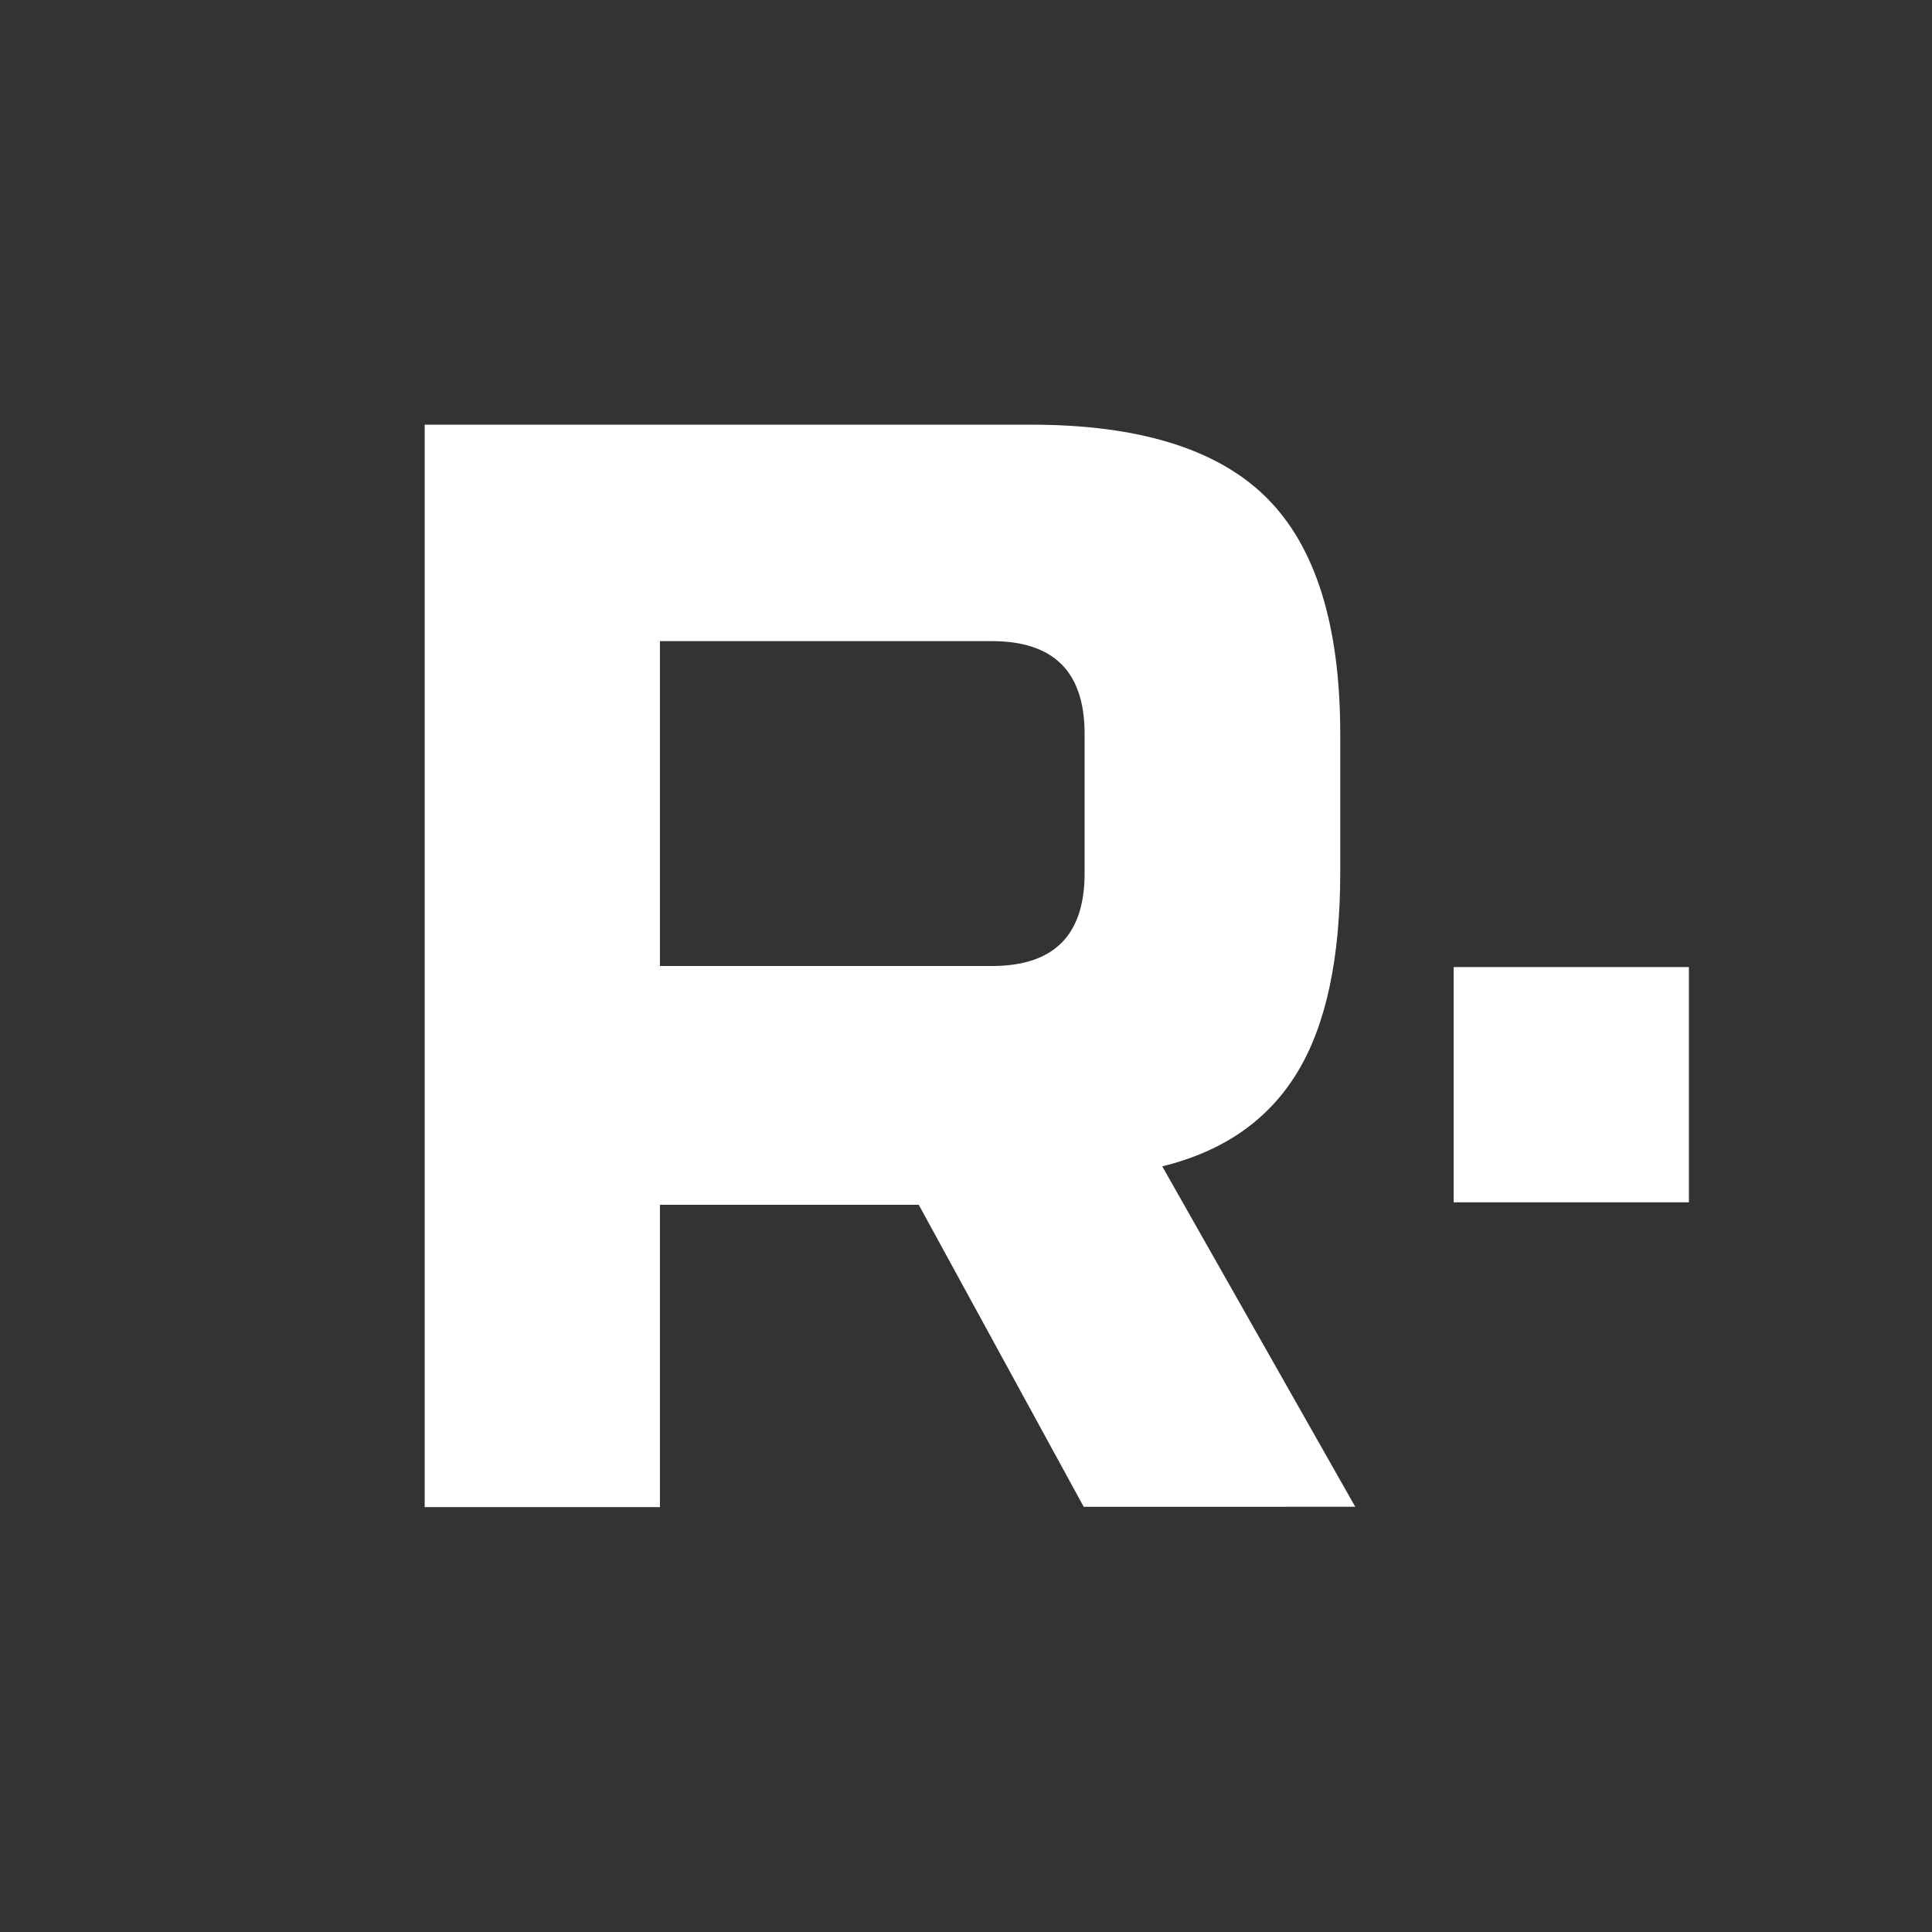 <?xml version="1.0" encoding="UTF-8"?> <svg xmlns="http://www.w3.org/2000/svg" xmlns:xlink="http://www.w3.org/1999/xlink" version="1.1" id="Слой_1" x="0px" y="0px" viewBox="0 0 1080 1080" style="enable-background:new 0 0 1080 1080;" xml:space="preserve"><rect x="0" y="0" width="1080" height="1080" fill="#333333" stroke="none"/> <style type="text/css"> .st0{clip-path:url(#SVGID_00000007426690014240593220000013977391012524096438_);} .st1{fill:#FFFFFF;} </style> <g> <defs> <rect id="SVGID_1_" width="1080" height="1080"></rect> </defs> <clipPath id="SVGID_00000024680550342046109950000015155331841907269811_"> <use xlink:href="#SVGID_1_" style="overflow:visible;"></use> </clipPath> <g id="Слой_1_1_" style="clip-path:url(#SVGID_00000024680550342046109950000015155331841907269811_);"> <g> <path class="st1" d="M237.4,237.4h339c60.5,0,104.5,13.7,131.8,41s41,71.3,41,131.8v77.7c0,47.7-7.9,85-23.9,111.4 c-16,26.5-41,44.2-75.6,52.7l107.9,190.3H605.8l-92.2-168.8H368.9v169H237.4V237.4z M606.3,410.2c0-34.6-17.2-51.8-51.8-51.8 H368.9V540h185.6c34.6,0,51.8-17.2,51.8-51.8V410.2z"></path> <rect x="812.6" y="540.6" class="st1" width="131.5" height="131.5"></rect> </g> </g> </g> </svg> 